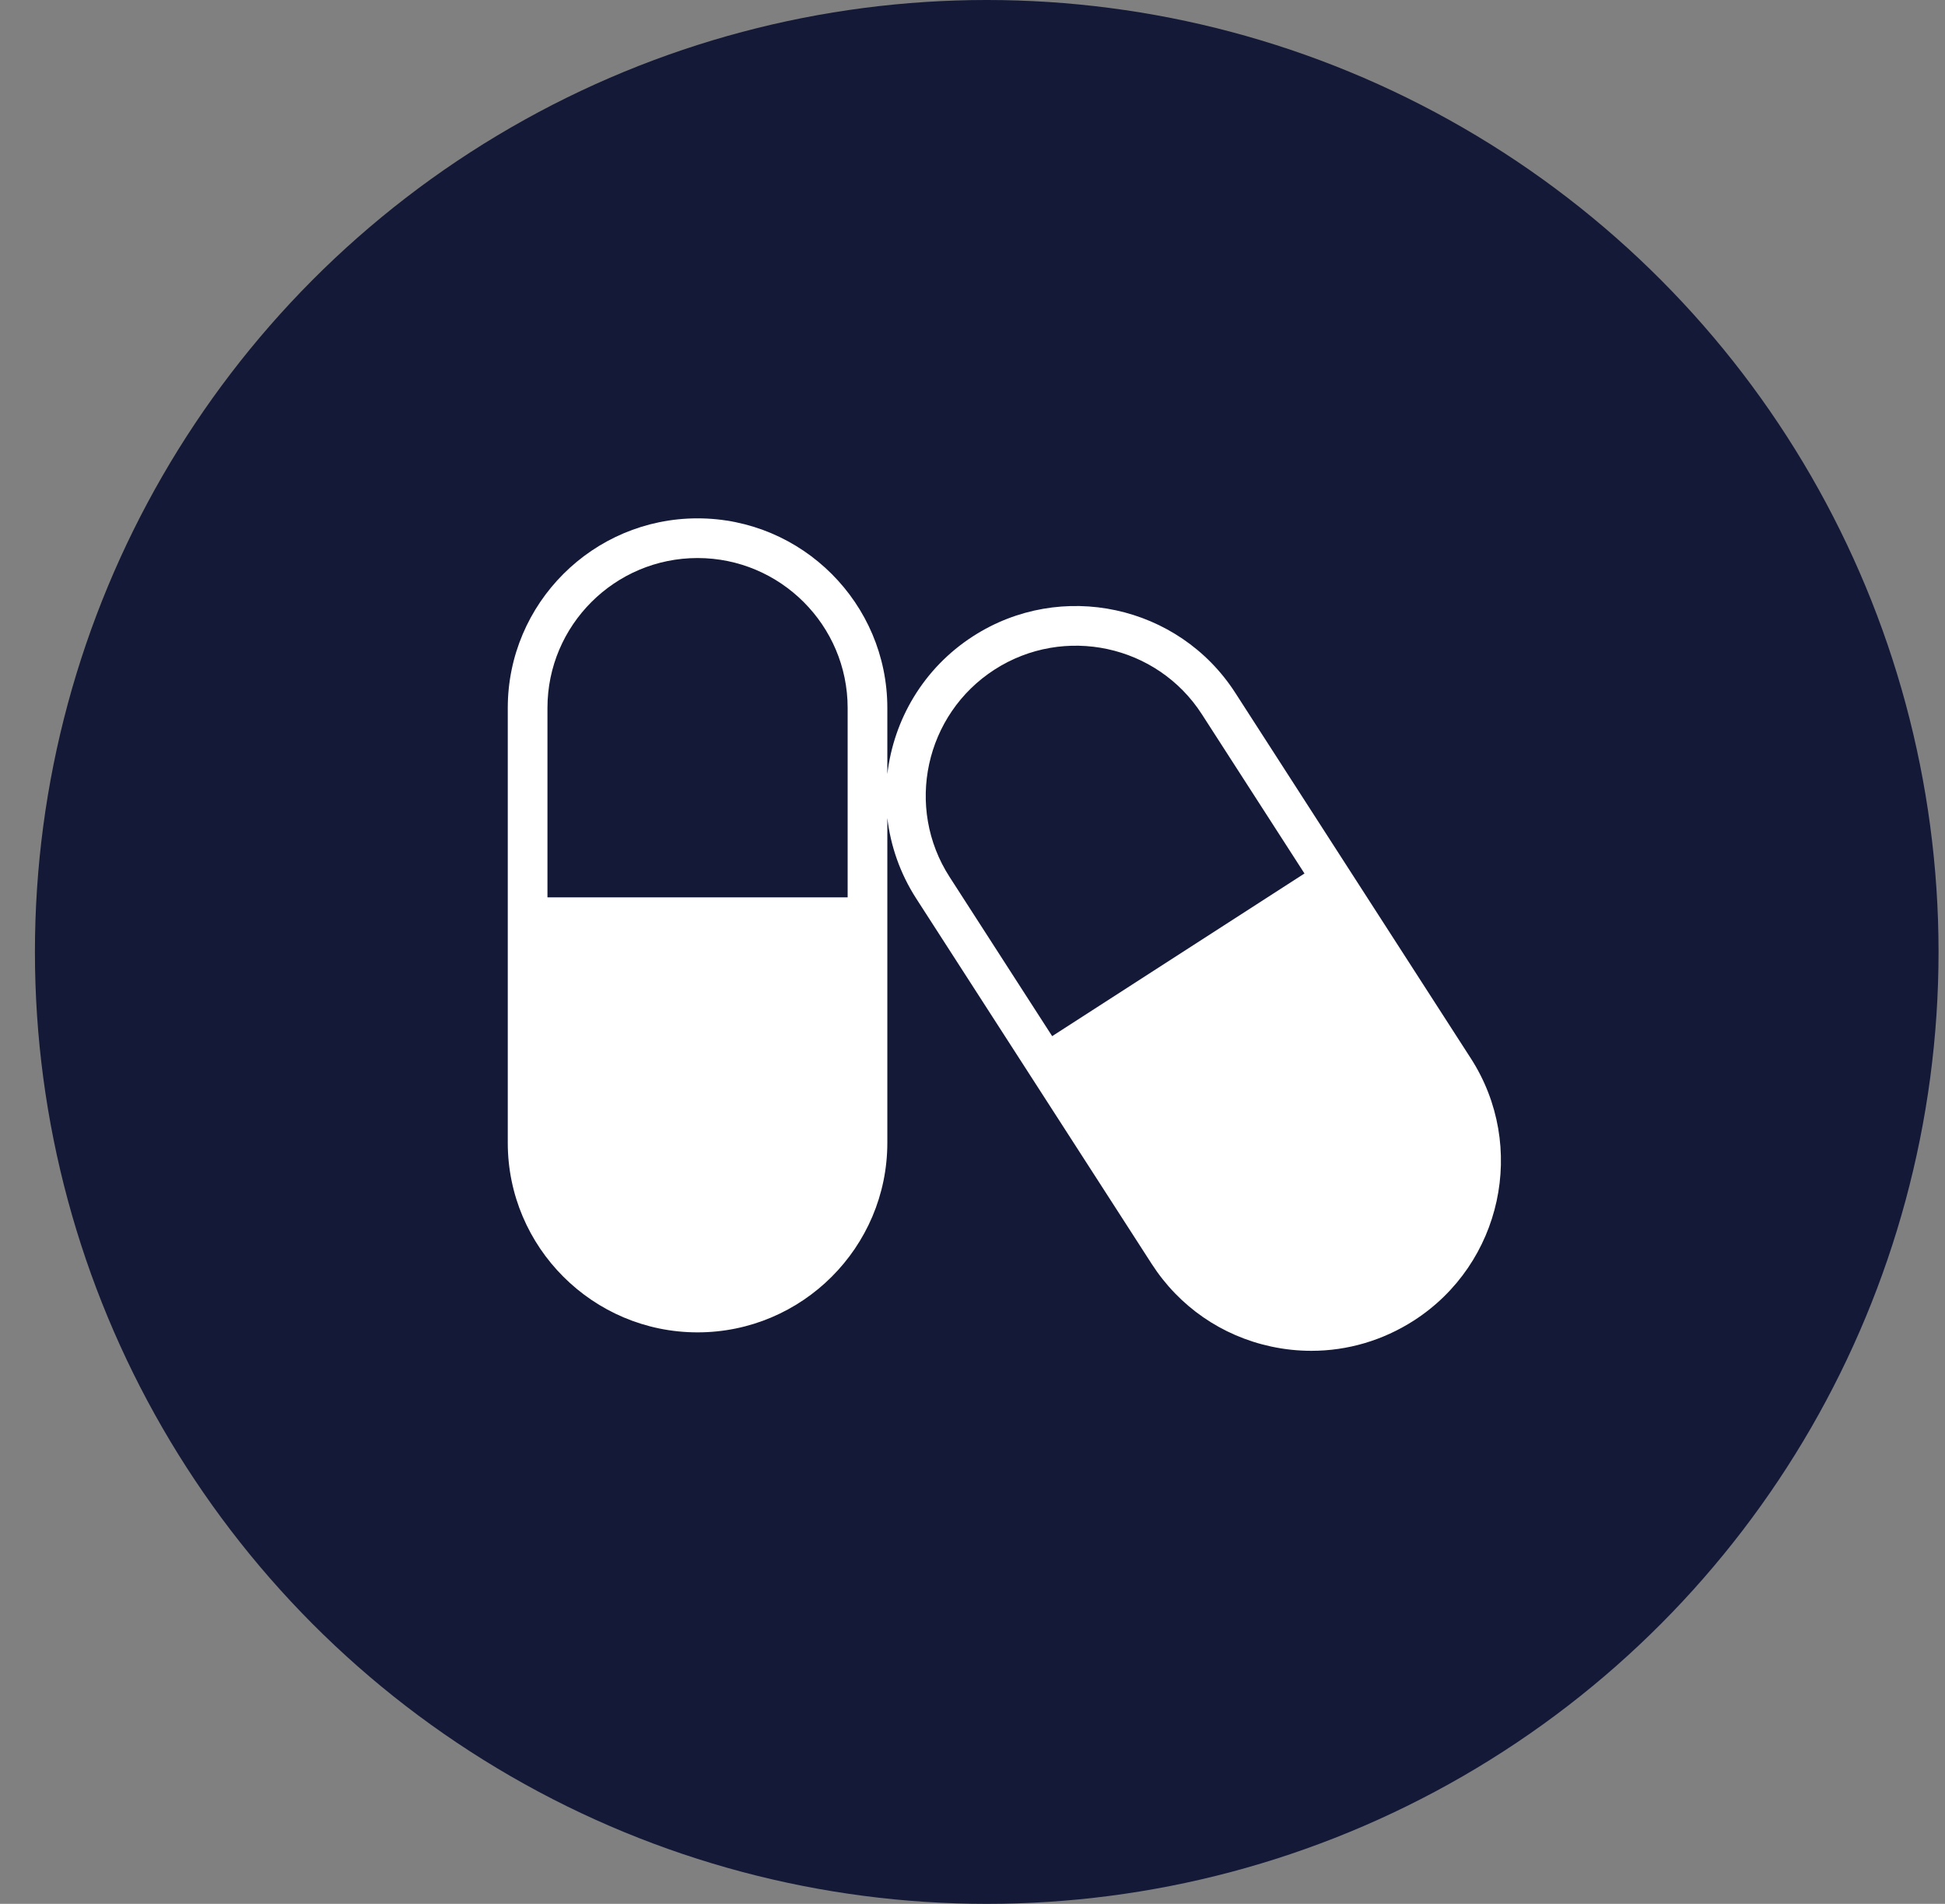 <svg width="47" height="46" viewBox="0 0 47 46" fill="none" xmlns="http://www.w3.org/2000/svg">
<rect x="0" y="0" width="47" height="46" fill="#808080" stroke="none"/>
<circle cx="23.844" cy="23" r="23" fill="#131937"/>
<path d="M35.541 25.57L29.849 16.738C28.481 14.616 25.638 14.003 23.513 15.373C22.314 16.146 21.596 17.387 21.442 18.703V17.105C21.442 14.579 19.385 12.524 16.856 12.524C14.327 12.524 12.27 14.579 12.27 17.105V27.611C12.27 30.137 14.327 32.192 16.856 32.192C19.385 32.192 21.442 30.137 21.442 27.611V19.764C21.52 20.436 21.749 21.102 22.139 21.708L27.831 30.539C28.494 31.567 29.518 32.276 30.715 32.534C31.04 32.604 31.366 32.638 31.69 32.638C32.562 32.638 33.417 32.388 34.168 31.905C36.293 30.535 36.91 27.693 35.541 25.57ZM16.856 13.483C18.856 13.483 20.483 15.108 20.483 17.105V21.681H13.229V17.105C13.229 15.108 14.856 13.483 16.856 13.483ZM22.946 21.188C21.864 19.51 22.351 17.263 24.032 16.179C25.713 15.096 27.962 15.58 29.043 17.258L31.522 21.105L25.425 25.035L22.946 21.188Z" fill="white"/>
</svg>
